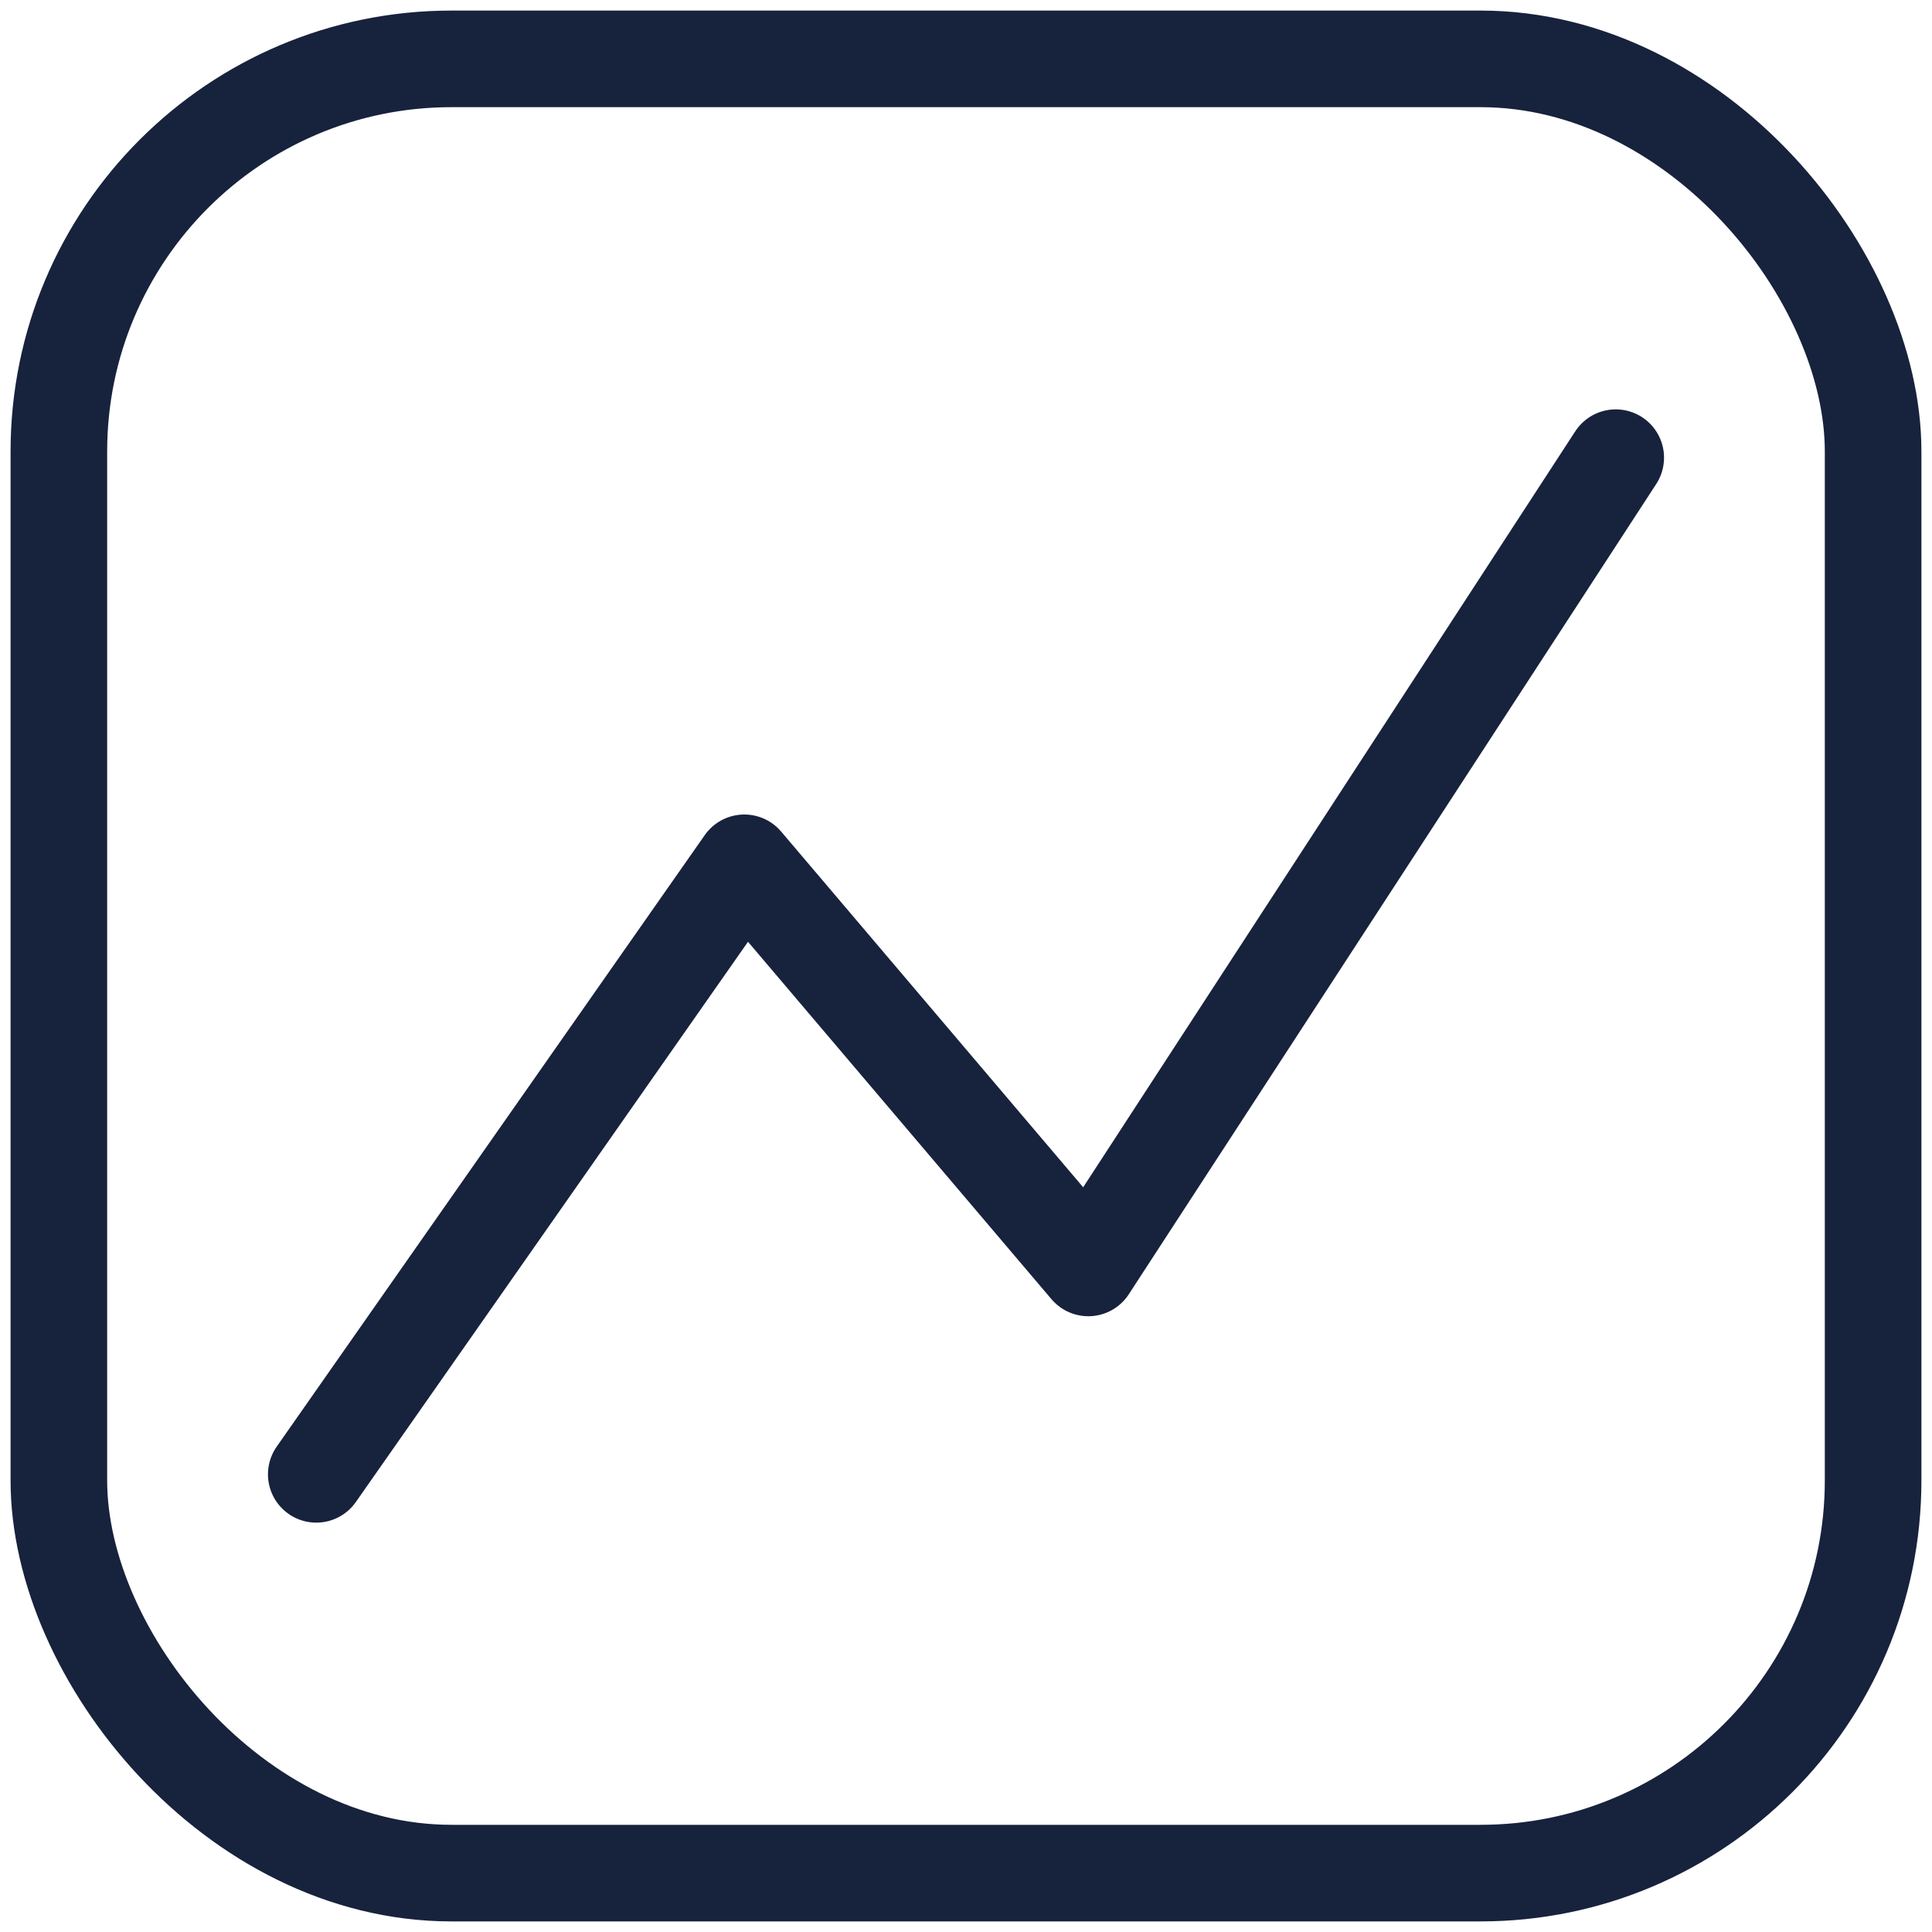<?xml version="1.0" encoding="UTF-8"?>
<svg id="Layer_1" data-name="Layer 1" xmlns="http://www.w3.org/2000/svg" viewBox="0 0 100 100">
  <defs>
    <style>
      .cls-1 {
        fill: none;
        stroke: #17223d;
        stroke-linecap: round;
        stroke-linejoin: round;
        stroke-width: 5px;
      }
    </style>
  </defs>
  <rect class="cls-1" x="3.047" y="3.047" width="93.905" height="93.905" rx="20.322" ry="20.322"/>
  <polyline class="cls-1" points="16.37 76.311 38.526 44.659 56.33 65.628 83.63 23.689"/>
</svg>